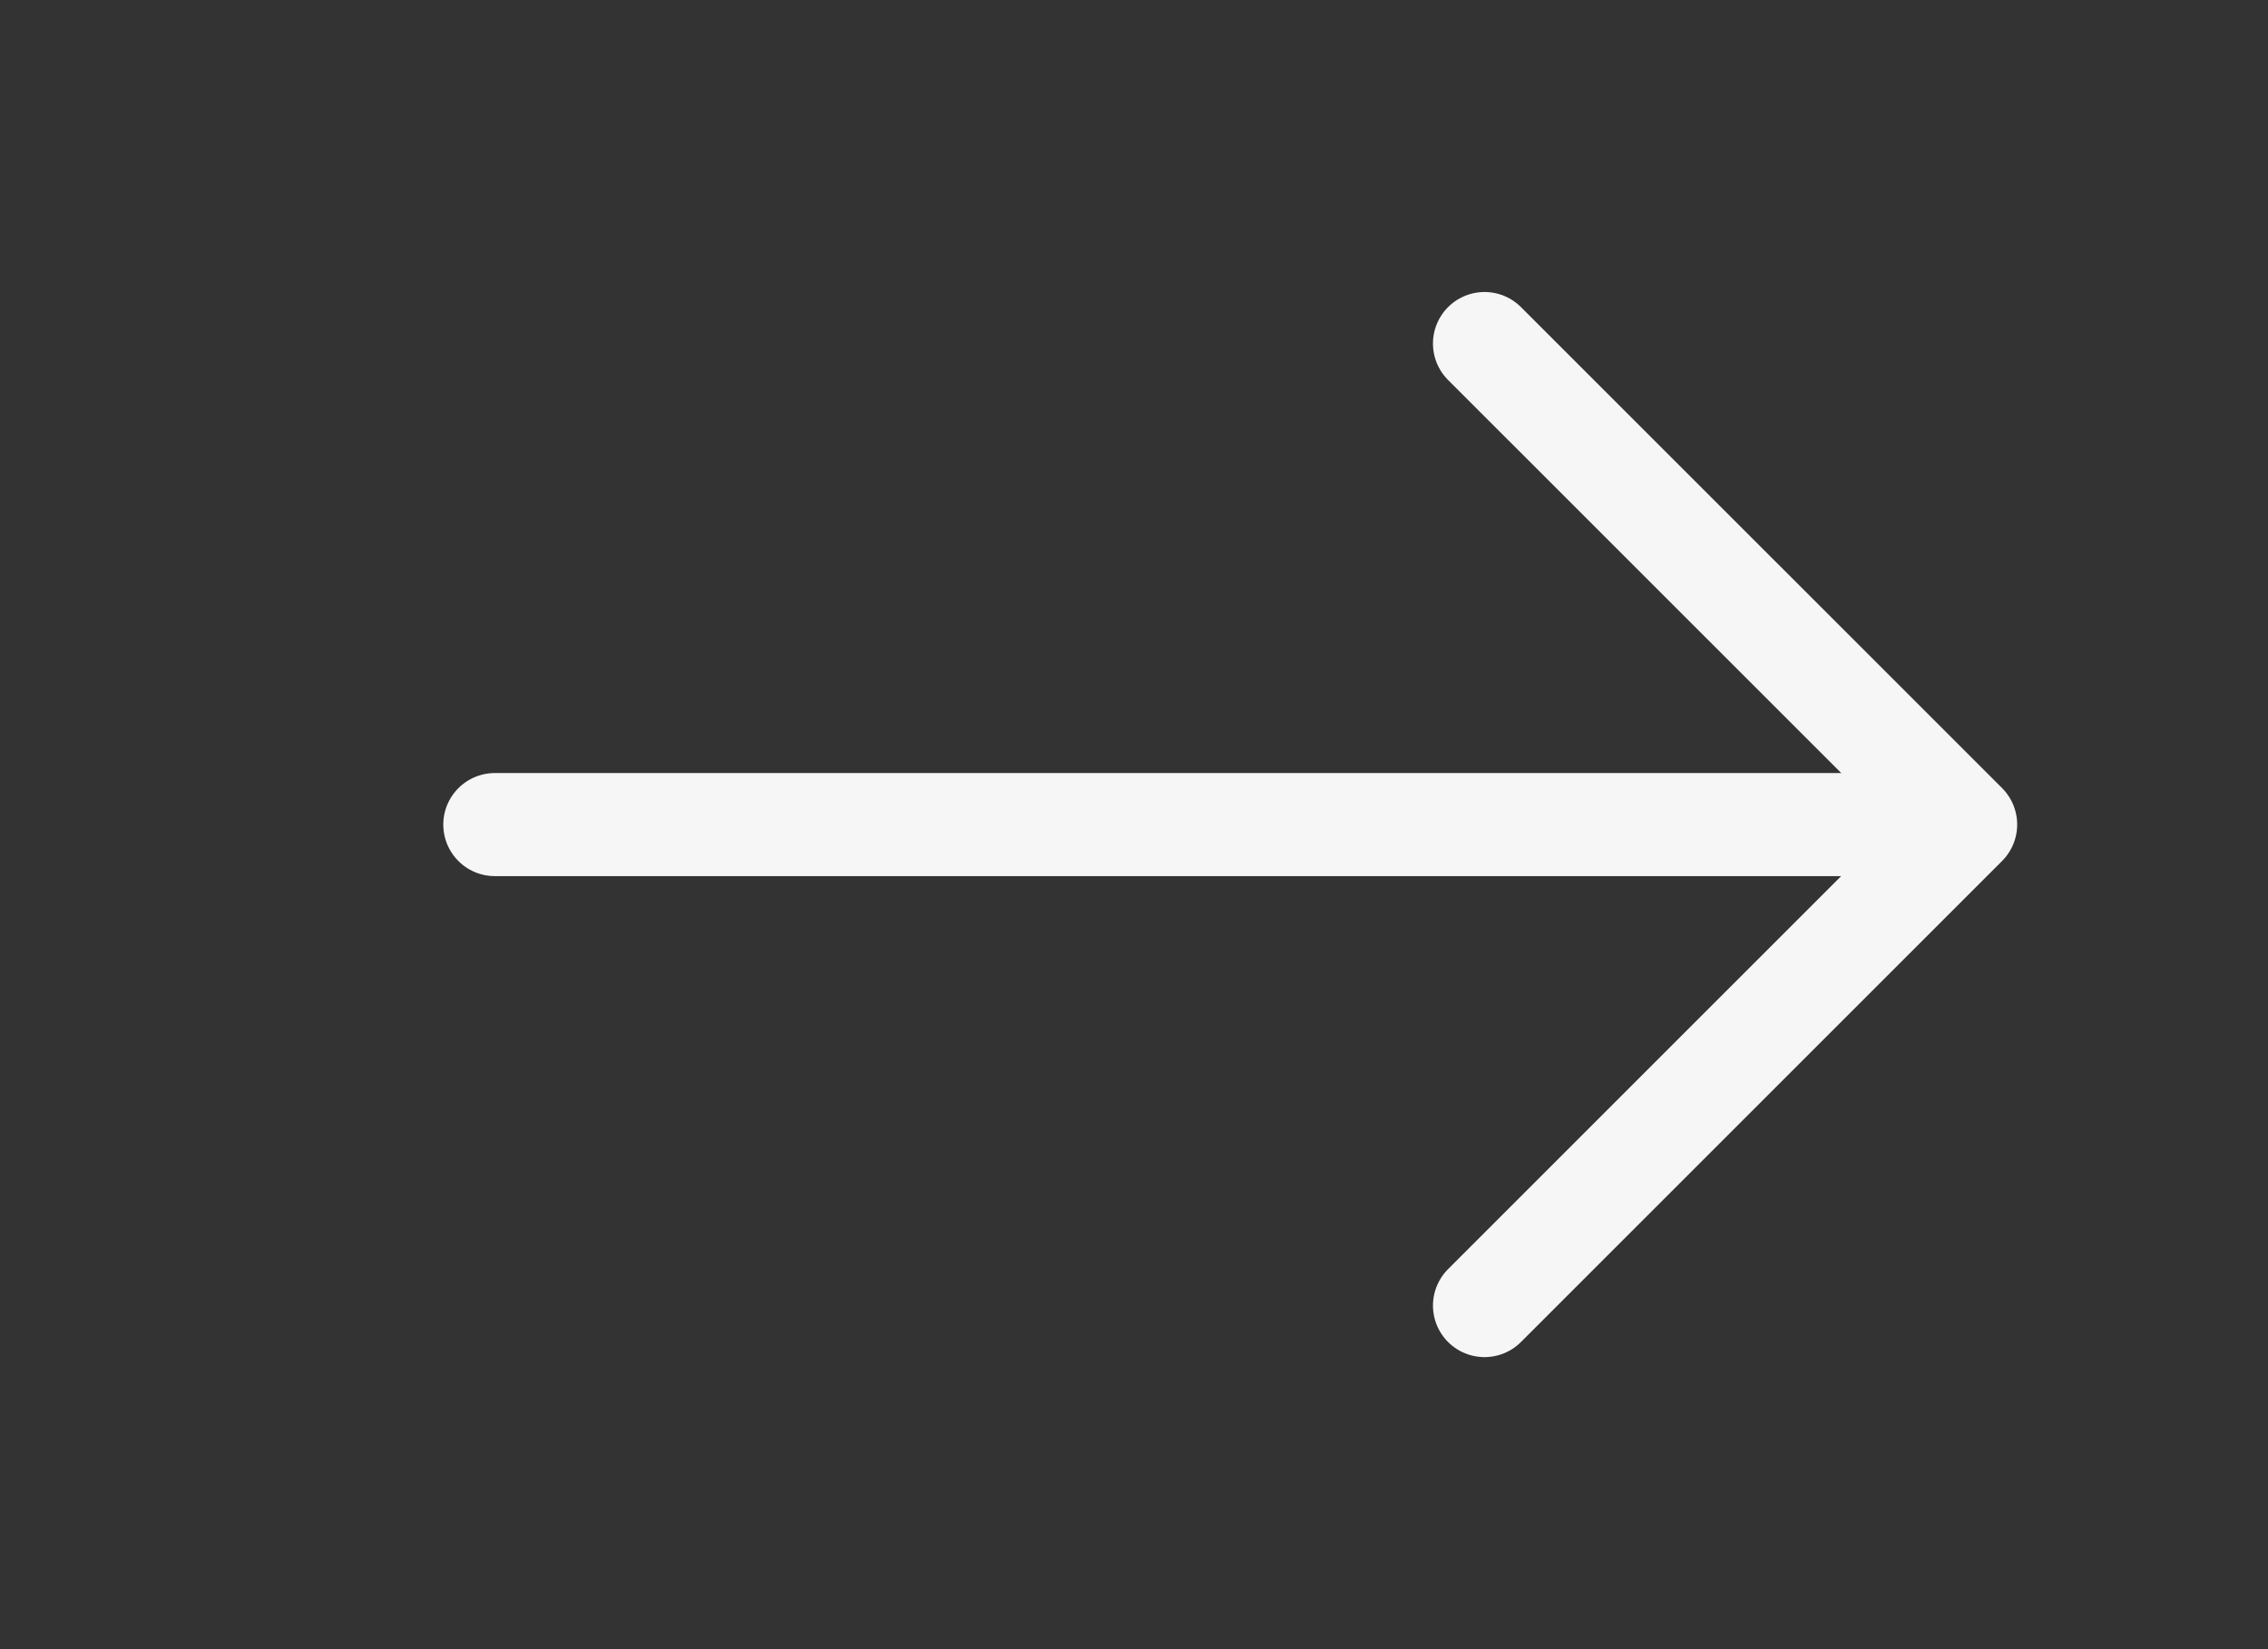 <svg width="44" height="32" viewBox="0 0 44 32" fill="none" xmlns="http://www.w3.org/2000/svg">
<rect x="0" y="0" width="44" height="32" fill="#333333" stroke="none"/>
<path d="M9.6 16L37.6 16" stroke="#F6F6F6" stroke-width="2" stroke-linecap="round" stroke-linejoin="round"/>
<path d="M28.8 6.666L38.134 15.999L28.8 25.333" stroke="#F6F6F6" stroke-width="2" stroke-linecap="round" stroke-linejoin="round"/>
</svg>
